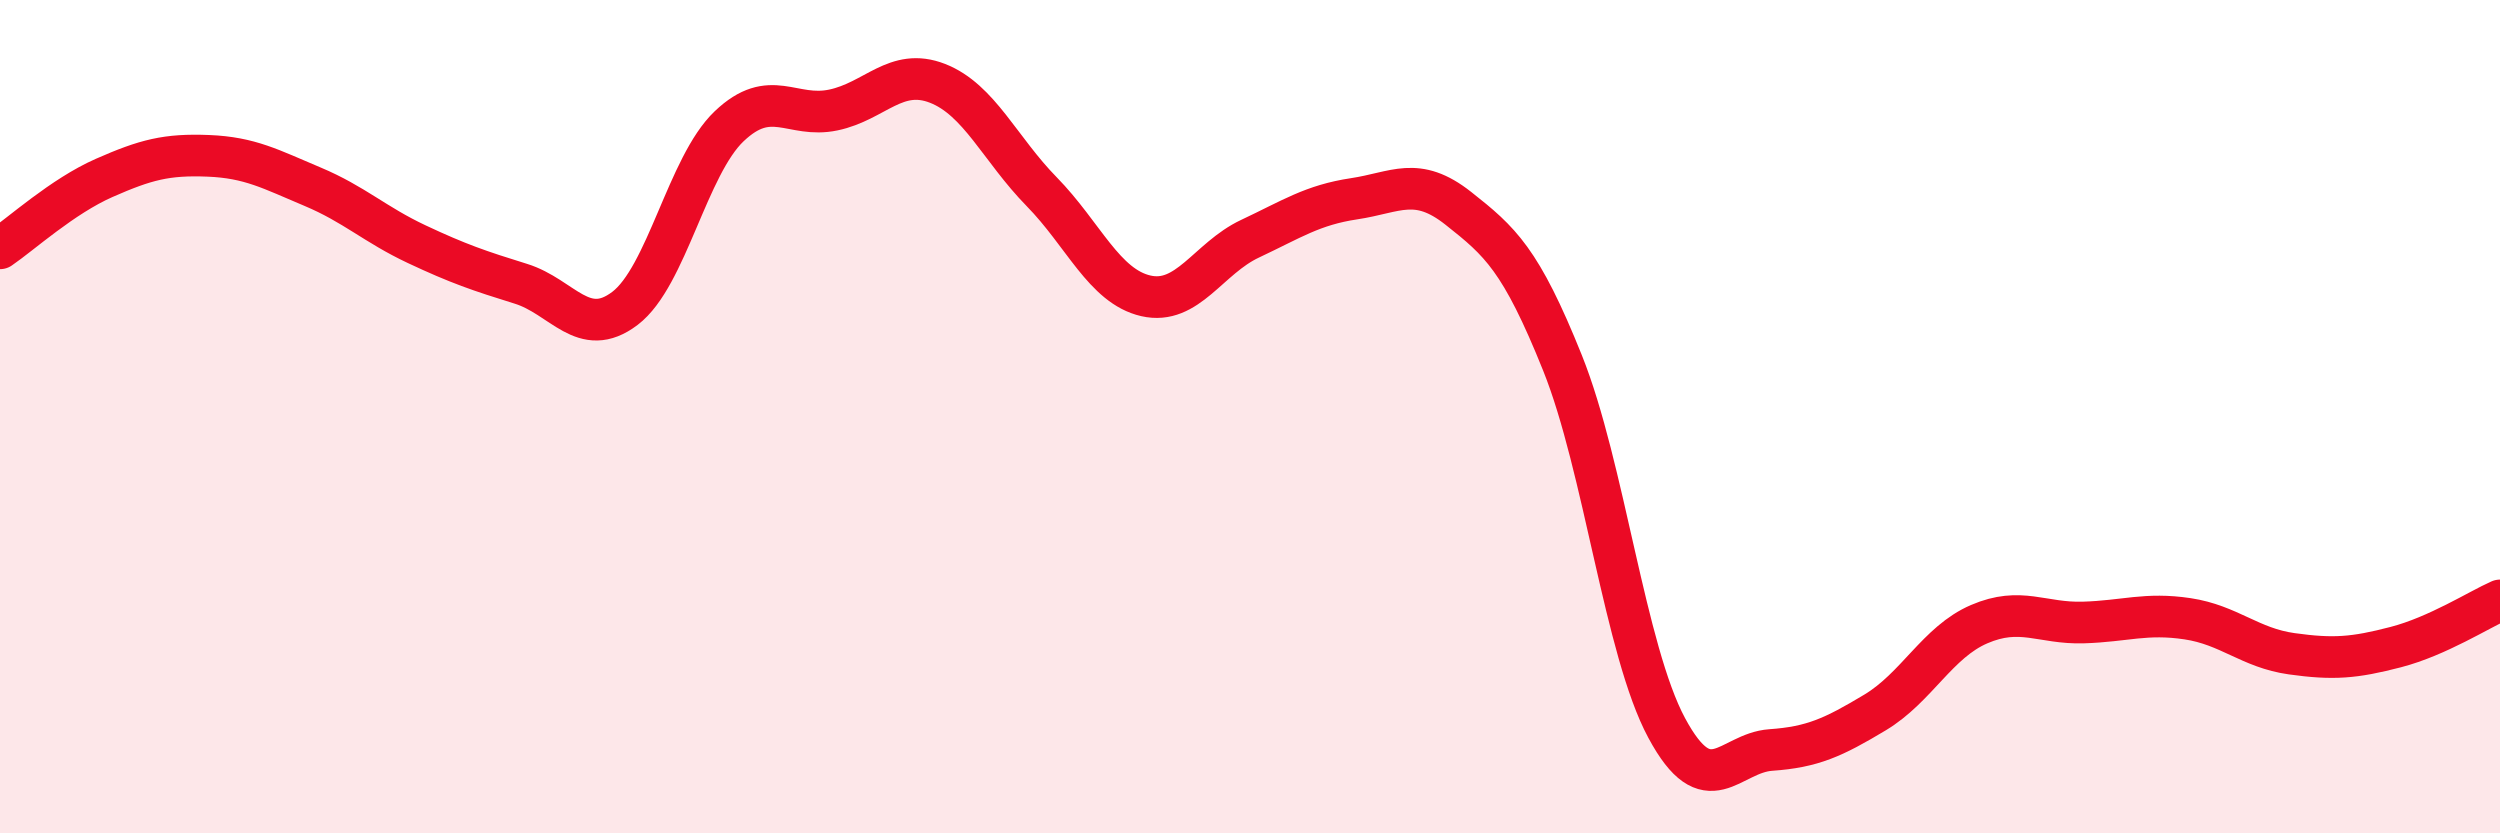 
    <svg width="60" height="20" viewBox="0 0 60 20" xmlns="http://www.w3.org/2000/svg">
      <path
        d="M 0,5.96 C 0.5,5.62 1.5,4.71 2.5,4.27 C 3.5,3.83 4,3.7 5,3.74 C 6,3.78 6.5,4.06 7.5,4.48 C 8.5,4.9 9,5.39 10,5.86 C 11,6.33 11.5,6.5 12.5,6.81 C 13.5,7.12 14,8.16 15,7.4 C 16,6.64 16.5,3.98 17.5,3.03 C 18.5,2.08 19,2.85 20,2.64 C 21,2.43 21.5,1.61 22.5,2 C 23.5,2.39 24,3.58 25,4.6 C 26,5.62 26.5,6.87 27.5,7.1 C 28.5,7.33 29,6.2 30,5.73 C 31,5.26 31.5,4.92 32.5,4.77 C 33.5,4.62 34,4.21 35,5 C 36,5.79 36.5,6.22 37.5,8.71 C 38.5,11.2 39,15.61 40,17.47 C 41,19.33 41.5,18.07 42.5,18 C 43.5,17.93 44,17.7 45,17.1 C 46,16.5 46.5,15.41 47.5,14.98 C 48.5,14.55 49,14.97 50,14.94 C 51,14.91 51.5,14.7 52.5,14.85 C 53.5,15 54,15.55 55,15.69 C 56,15.83 56.5,15.79 57.5,15.53 C 58.5,15.27 59.5,14.63 60,14.41L60 20L0 20Z"
        fill="#EB0A25"
        opacity="0.1"
        stroke-linecap="round"
        stroke-linejoin="round"
      />
      <path
        d="M 0,5.96 C 0.5,5.62 1.5,4.71 2.5,4.27 C 3.5,3.83 4,3.7 5,3.74 C 6,3.78 6.5,4.06 7.5,4.48 C 8.5,4.9 9,5.39 10,5.86 C 11,6.33 11.5,6.5 12.5,6.81 C 13.5,7.12 14,8.16 15,7.4 C 16,6.64 16.5,3.98 17.5,3.03 C 18.5,2.08 19,2.85 20,2.64 C 21,2.43 21.5,1.61 22.5,2 C 23.5,2.39 24,3.58 25,4.6 C 26,5.62 26.5,6.87 27.5,7.1 C 28.5,7.33 29,6.2 30,5.73 C 31,5.26 31.5,4.92 32.5,4.77 C 33.5,4.62 34,4.21 35,5 C 36,5.79 36.5,6.22 37.5,8.71 C 38.5,11.2 39,15.61 40,17.47 C 41,19.33 41.5,18.07 42.5,18 C 43.5,17.93 44,17.7 45,17.1 C 46,16.5 46.5,15.41 47.5,14.98 C 48.5,14.55 49,14.97 50,14.94 C 51,14.91 51.5,14.7 52.5,14.85 C 53.5,15 54,15.55 55,15.69 C 56,15.83 56.5,15.79 57.5,15.53 C 58.5,15.27 59.5,14.63 60,14.41"
        stroke="#EB0A25"
        stroke-width="1"
        fill="none"
        stroke-linecap="round"
        stroke-linejoin="round"
      />
    </svg>
  